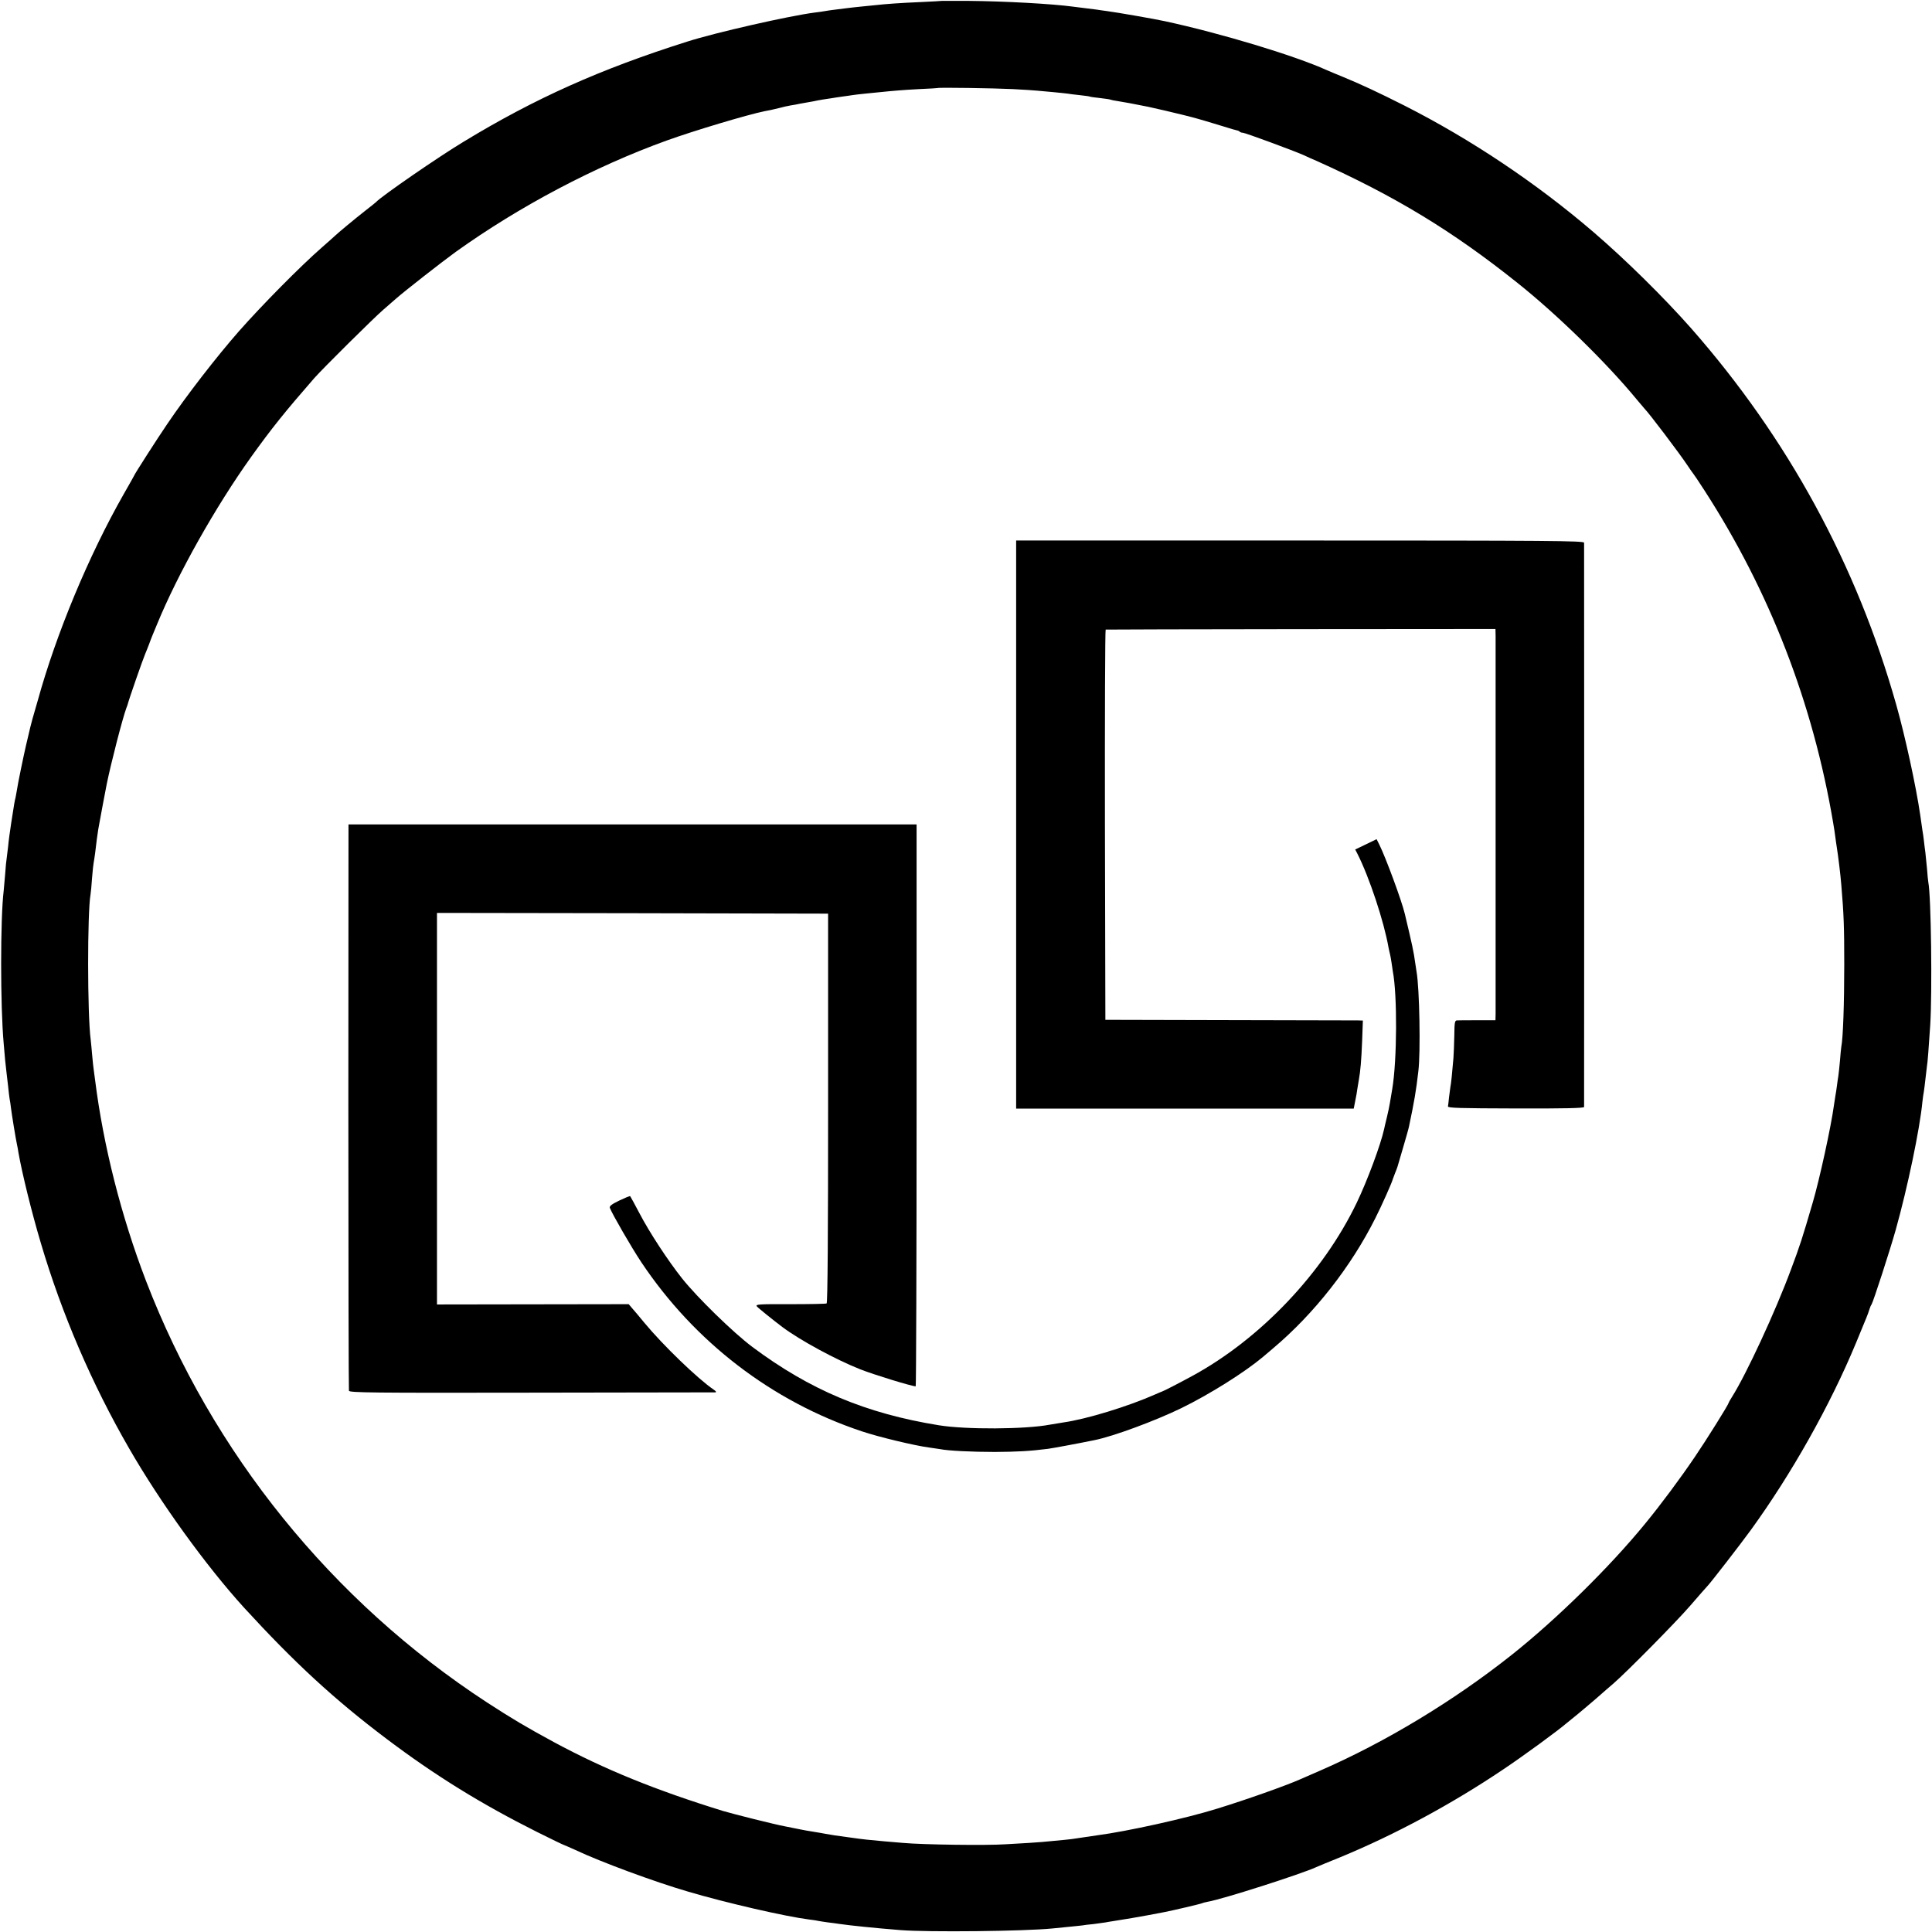 <?xml version="1.0" standalone="no"?>
<!DOCTYPE svg PUBLIC "-//W3C//DTD SVG 20010904//EN"
 "http://www.w3.org/TR/2001/REC-SVG-20010904/DTD/svg10.dtd">
<svg version="1.0" xmlns="http://www.w3.org/2000/svg"
 width="1310pt" height="1310pt" viewBox="0 0 1310 1310"
 preserveAspectRatio="xMidYMid meet">
<g transform="translate(0,1310) scale(0.1,-0.1)"
fill="black" stroke="none">
<path d="M6387 13094 c-1 -1 -66 -4 -144 -8 -143 -6 -236 -13 -308 -21 -22 -2
-67 -7 -100 -10 -33 -3 -73 -8 -90 -10 -16 -2 -52 -7 -80 -10 -27 -3 -59 -8
-70 -10 -11 -2 -42 -7 -70 -10 -172 -22 -675 -136 -865 -197 -588 -186 -1033
-385 -1515 -678 -173 -104 -561 -372 -595 -410 -3 -3 -36 -30 -75 -60 -58 -45
-187 -152 -205 -170 -3 -3 -43 -39 -90 -80 -144 -126 -401 -386 -560 -566
-151 -172 -355 -435 -486 -629 -65 -95 -224 -343 -224 -349 0 -1 -32 -58 -71
-126 -237 -416 -458 -947 -583 -1400 -15 -52 -31 -108 -36 -125 -7 -25 -17
-63 -45 -185 -16 -69 -56 -263 -60 -295 -4 -22 -8 -47 -10 -55 -5 -17 -8 -34
-29 -170 -8 -52 -18 -124 -21 -160 -4 -36 -9 -73 -10 -82 -2 -9 -7 -57 -10
-105 -4 -48 -9 -99 -10 -113 -23 -187 -23 -783 0 -1035 2 -27 7 -79 10 -115 4
-36 8 -76 10 -90 2 -14 6 -52 10 -85 3 -33 8 -71 10 -85 3 -14 7 -41 9 -60 5
-42 33 -214 41 -250 3 -14 8 -38 10 -55 25 -142 90 -406 152 -614 142 -480
346 -955 598 -1391 213 -370 522 -797 779 -1080 341 -372 611 -622 968 -891
330 -249 643 -442 1018 -630 98 -49 181 -89 184 -89 2 0 37 -16 78 -34 171
-81 537 -216 763 -282 257 -76 661 -169 820 -189 28 -3 57 -8 65 -10 8 -2 38
-6 65 -10 28 -3 61 -8 75 -10 75 -11 240 -28 415 -42 189 -15 838 -8 1030 11
17 2 66 7 110 11 44 4 87 9 96 10 8 2 42 6 75 9 32 4 68 9 79 11 11 2 38 7 60
10 43 6 194 32 235 40 31 6 66 13 105 20 53 10 249 56 255 60 4 2 21 7 38 10
101 17 635 188 737 235 11 5 85 36 165 68 368 152 751 358 1102 594 139 93
366 259 434 317 17 14 51 42 75 61 24 19 79 67 124 105 44 39 96 84 115 100
89 77 426 418 520 527 58 67 112 129 121 138 24 26 218 276 290 375 275 379
537 843 714 1270 32 77 63 154 70 170 7 17 16 41 20 55 4 14 11 30 15 35 11
16 125 367 164 506 80 286 163 681 181 869 3 25 7 56 10 70 2 14 7 50 10 80 3
30 8 69 10 85 6 35 12 122 23 285 14 225 6 873 -13 968 -2 10 -6 52 -9 93 -4
41 -9 90 -11 109 -3 19 -7 55 -10 80 -3 25 -7 56 -10 70 -2 14 -9 61 -15 105
-28 192 -102 533 -162 745 -268 950 -736 1809 -1392 2555 -184 208 -441 462
-661 651 -388 333 -831 629 -1280 857 -180 91 -301 147 -415 194 -47 19 -99
41 -115 48 -216 98 -716 249 -1095 331 -68 15 -326 60 -395 69 -22 3 -53 7
-70 10 -16 2 -52 7 -80 10 -27 3 -64 8 -80 10 -139 19 -465 37 -708 39 -98 0
-179 0 -180 0z m478 -598 c77 -4 154 -9 170 -11 17 -2 66 -6 110 -10 44 -4 87
-9 95 -10 8 -2 44 -6 80 -10 36 -4 67 -8 70 -10 3 -2 34 -6 70 -10 36 -4 68
-9 71 -11 4 -2 24 -6 45 -9 38 -6 111 -19 209 -39 34 -7 198 -45 240 -56 22
-6 47 -12 55 -14 36 -9 141 -40 215 -63 44 -14 85 -26 92 -27 7 -1 16 -5 19
-9 4 -4 13 -7 21 -7 15 0 343 -121 413 -152 25 -12 63 -29 85 -38 533 -239
925 -477 1364 -828 269 -214 605 -543 806 -787 28 -33 52 -62 55 -65 28 -27
239 -305 295 -390 17 -25 32 -47 35 -50 3 -3 38 -54 77 -115 442 -684 736
-1442 873 -2255 5 -30 12 -72 14 -92 3 -21 7 -53 10 -70 10 -61 26 -193 31
-258 17 -200 20 -285 20 -540 0 -263 -8 -499 -20 -558 -2 -12 -6 -54 -9 -94
-4 -40 -8 -86 -11 -103 -3 -16 -7 -48 -10 -70 -3 -22 -7 -51 -10 -65 -2 -14
-7 -43 -10 -65 -19 -142 -98 -504 -144 -660 -71 -243 -86 -290 -148 -455 -104
-281 -302 -708 -398 -860 -14 -22 -25 -42 -25 -44 0 -10 -150 -250 -229 -366
-99 -146 -229 -321 -335 -450 -240 -294 -601 -649 -906 -891 -393 -312 -857
-592 -1295 -783 -60 -26 -123 -54 -140 -61 -94 -42 -368 -139 -560 -198 -211
-66 -612 -155 -820 -182 -27 -4 -65 -10 -135 -20 -14 -3 -50 -7 -80 -10 -30
-3 -73 -7 -95 -9 -22 -3 -89 -8 -150 -12 -60 -3 -130 -8 -155 -9 -131 -9 -563
-3 -695 9 -33 3 -91 8 -130 11 -109 10 -134 12 -225 25 -99 13 -144 20 -174
26 -11 2 -48 9 -81 14 -33 5 -71 12 -85 15 -14 3 -61 12 -105 21 -75 14 -353
84 -420 104 -458 141 -807 283 -1150 468 -190 103 -284 159 -455 270 -1050
686 -1861 1690 -2310 2857 -168 438 -289 915 -345 1360 -4 28 -8 61 -10 75 -2
14 -7 57 -10 95 -3 39 -8 86 -10 105 -23 172 -23 866 -1 986 2 11 7 60 10 109
4 50 9 97 11 105 2 8 6 38 10 65 7 65 17 135 21 160 2 11 7 36 10 55 5 31 38
203 48 255 28 138 107 445 133 515 4 8 7 20 9 25 7 30 101 300 118 340 7 17
19 46 26 65 7 19 18 49 25 65 7 17 20 48 29 70 141 344 398 800 639 1137 139
194 230 307 427 533 59 67 401 406 469 465 35 30 73 64 85 74 54 48 312 250
406 318 433 310 943 579 1430 755 186 67 546 175 664 199 11 2 30 6 41 8 11 2
38 9 60 14 22 6 56 14 75 17 19 3 49 8 65 12 17 3 37 7 45 8 8 1 29 5 45 8 17
4 45 9 63 12 17 3 44 7 60 9 15 3 47 7 72 11 25 3 56 8 70 10 14 2 52 7 85 10
33 3 78 8 100 10 98 10 158 15 270 21 66 3 121 6 122 7 4 5 384 -1 508 -7z"/>
<path d="M6890 7509 l0 -1926 1145 0 1144 0 10 51 c6 28 13 67 15 86 3 19 8
46 10 60 10 55 17 131 22 263 l5 137 -33 1 c-18 0 -411 1 -873 2 l-840 2 -3
1323 c-1 727 1 1323 5 1323 5 1 601 2 1326 3 l1317 1 1 -47 c0 -27 0 -604 0
-1283 0 -679 0 -1255 0 -1279 l-1 -44 -122 0 c-68 0 -130 0 -140 -1 -14 -1
-16 -16 -17 -103 -1 -57 -4 -125 -6 -153 -8 -97 -16 -176 -21 -198 -2 -12 -6
-43 -9 -69 -2 -26 -6 -53 -7 -60 -2 -11 83 -13 460 -14 329 -1 462 2 463 10 1
14 1 3806 0 3826 -1 13 -221 15 -1926 15 l-1925 0 0 -1926z"/>
<path d="M2362 5598 c0 -1052 2 -1920 4 -1928 3 -13 148 -15 1236 -13 678 1
1240 2 1248 2 9 1 6 7 -10 18 -108 73 -345 302 -470 453 -34 41 -72 87 -85
101 l-22 26 -650 -1 -650 -1 0 1328 0 1327 1326 -2 1326 -3 0 -1318 c0 -834
-3 -1321 -10 -1325 -5 -3 -116 -5 -247 -5 -215 1 -237 -1 -226 -15 10 -12 108
-91 173 -140 120 -90 364 -222 529 -287 94 -37 349 -115 375 -115 3 0 6 857 6
1905 l0 1905 -1926 0 -1926 0 -1 -1912z"/>
<path d="M9262 7375 l-73 -35 14 -27 c82 -161 181 -461 212 -638 3 -16 8 -37
10 -45 2 -8 7 -33 10 -55 3 -23 7 -50 9 -61 31 -160 29 -604 -4 -799 -6 -33
-13 -76 -16 -95 -3 -19 -12 -62 -20 -95 -8 -33 -17 -69 -19 -81 -23 -105 -113
-348 -186 -500 -229 -477 -655 -925 -1119 -1176 -77 -42 -193 -102 -200 -103
-3 -1 -23 -9 -45 -19 -187 -83 -469 -169 -625 -191 -25 -4 -66 -11 -91 -15
-167 -32 -571 -34 -754 -4 -494 80 -873 239 -1265 532 -129 97 -371 333 -474
462 -94 118 -223 314 -291 445 -32 61 -60 112 -62 114 -2 3 -35 -11 -73 -29
-52 -25 -69 -38 -65 -50 16 -42 147 -269 213 -368 361 -541 886 -944 1495
-1147 112 -38 363 -98 457 -110 30 -4 64 -9 75 -11 52 -11 216 -19 370 -19
152 1 232 5 360 21 31 4 209 37 316 59 129 26 412 131 589 217 194 95 426 241
552 346 13 11 46 39 73 62 275 232 526 551 691 881 43 85 113 242 118 264 2 6
9 24 15 40 7 17 15 37 17 45 2 8 20 68 39 133 19 65 37 128 39 140 35 166 48
241 63 372 16 127 8 565 -12 676 -2 13 -6 40 -9 59 -10 75 -21 126 -71 335
-21 88 -128 378 -172 467 l-19 38 -72 -35z"/>
</g>
</svg>

